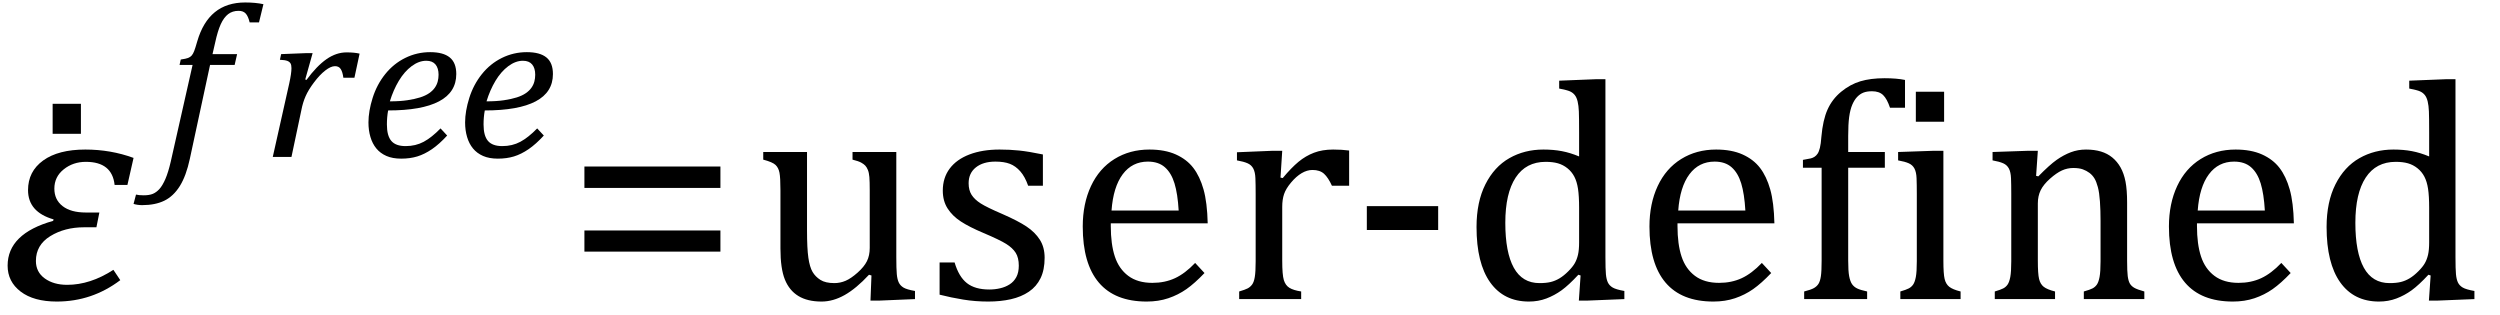 <?xml version="1.0" encoding="UTF-8" standalone="no"?><svg xmlns="http://www.w3.org/2000/svg" xmlns:xlink="http://www.w3.org/1999/xlink" stroke-dasharray="none" shape-rendering="auto" font-family="'Dialog'" width="158.813" text-rendering="auto" fill-opacity="1" contentScriptType="text/ecmascript" color-interpolation="auto" color-rendering="auto" preserveAspectRatio="xMidYMid meet" font-size="12" fill="black" stroke="black" image-rendering="auto" stroke-miterlimit="10" zoomAndPan="magnify" version="1.0" stroke-linecap="square" stroke-linejoin="miter" contentStyleType="text/css" font-style="normal" height="20" stroke-width="1" stroke-dashoffset="0" font-weight="normal" stroke-opacity="1" y="-1"><!--Converted from MathML using JEuclid--><defs id="genericDefs"/><g><g text-rendering="optimizeLegibility" transform="translate(0,19)" color-rendering="optimizeQuality" color-interpolation="linearRGB" image-rendering="optimizeQuality"><path d="M8.094 -7.25 L7.281 -7.25 Q7.125 -8.719 5.453 -8.719 Q4.641 -8.719 4.047 -8.242 Q3.453 -7.766 3.453 -7.016 Q3.453 -6.312 3.977 -5.906 Q4.5 -5.5 5.453 -5.5 L6.312 -5.5 L6.125 -4.562 L5.344 -4.562 Q4.109 -4.562 3.195 -4 Q2.281 -3.438 2.281 -2.422 Q2.281 -1.719 2.844 -1.312 Q3.406 -0.906 4.266 -0.906 Q5.734 -0.906 7.203 -1.859 L7.641 -1.203 Q5.844 0.156 3.609 0.156 Q2.141 0.156 1.312 -0.477 Q0.484 -1.109 0.484 -2.125 Q0.484 -4.156 3.375 -4.969 L3.406 -5.062 Q1.781 -5.531 1.781 -6.922 Q1.781 -8.109 2.742 -8.805 Q3.703 -9.5 5.422 -9.5 Q7.031 -9.5 8.484 -8.969 L8.094 -7.25 Z" stroke="none"/></g><g text-rendering="optimizeLegibility" transform="translate(1.406,19.766)" color-rendering="optimizeQuality" color-interpolation="linearRGB" image-rendering="optimizeQuality"><path d="M3.734 -13.172 L3.734 -11.266 L1.938 -11.266 L1.938 -13.172 L3.734 -13.172 Z" stroke="none"/></g><g text-rendering="optimizeLegibility" transform="translate(10.328,9.969)" color-rendering="optimizeQuality" color-interpolation="linearRGB" image-rendering="optimizeQuality"><path d="M1.734 0.109 Q1.5 1.203 1.094 1.852 Q0.688 2.5 0.109 2.781 Q-0.469 3.062 -1.297 3.062 Q-1.594 3.062 -1.844 2.984 L-1.688 2.391 Q-1.516 2.438 -1.203 2.438 Q-0.844 2.438 -0.617 2.344 Q-0.391 2.25 -0.195 2.031 Q0 1.812 0.18 1.398 Q0.359 0.984 0.516 0.312 L1.906 -5.844 L1.078 -5.844 L1.156 -6.188 Q1.484 -6.234 1.625 -6.289 Q1.766 -6.344 1.852 -6.445 Q1.938 -6.547 2.008 -6.727 Q2.078 -6.906 2.203 -7.344 Q2.562 -8.578 3.32 -9.195 Q4.078 -9.812 5.25 -9.812 Q5.906 -9.812 6.406 -9.703 L6.125 -8.547 L5.531 -8.547 Q5.438 -8.938 5.281 -9.109 Q5.125 -9.281 4.828 -9.281 Q4.438 -9.281 4.164 -9.07 Q3.891 -8.859 3.695 -8.43 Q3.5 -8 3.344 -7.281 L3.172 -6.531 L4.734 -6.531 L4.578 -5.844 L3.016 -5.844 L1.734 0.109 Z" stroke="none"/></g><g text-rendering="optimizeLegibility" transform="translate(16.734,9.969)" color-rendering="optimizeQuality" color-interpolation="linearRGB" image-rendering="optimizeQuality"><path d="M2.719 -6.594 L3.125 -6.594 L2.656 -4.922 L2.734 -4.891 Q3.391 -5.781 4.008 -6.211 Q4.625 -6.641 5.281 -6.641 Q5.781 -6.641 6.109 -6.562 L5.781 -5.031 L5.078 -5.031 Q5.031 -5.391 4.914 -5.578 Q4.797 -5.766 4.547 -5.766 Q4.281 -5.766 3.93 -5.492 Q3.578 -5.219 3.219 -4.742 Q2.859 -4.266 2.68 -3.859 Q2.5 -3.453 2.406 -2.953 L1.781 0 L0.594 0 L1.641 -4.672 Q1.781 -5.312 1.781 -5.641 Q1.781 -5.844 1.719 -5.945 Q1.656 -6.047 1.516 -6.102 Q1.375 -6.156 1.047 -6.172 L1.125 -6.531 L2.719 -6.594 Z" stroke="none"/></g><g text-rendering="optimizeLegibility" transform="translate(22.844,9.969)" color-rendering="optimizeQuality" color-interpolation="linearRGB" image-rendering="optimizeQuality"><path d="M5.562 -1.359 Q5.062 -0.812 4.594 -0.492 Q4.125 -0.172 3.664 -0.031 Q3.203 0.109 2.641 0.109 Q2.094 0.109 1.703 -0.062 Q1.312 -0.234 1.062 -0.539 Q0.812 -0.844 0.688 -1.266 Q0.562 -1.688 0.562 -2.188 Q0.562 -2.906 0.828 -3.75 Q1.094 -4.594 1.625 -5.258 Q2.156 -5.922 2.898 -6.289 Q3.641 -6.656 4.484 -6.656 Q5.312 -6.656 5.727 -6.32 Q6.141 -5.984 6.141 -5.266 Q6.141 -4.109 5.047 -3.531 Q3.953 -2.953 1.812 -2.953 Q1.734 -2.531 1.734 -2.062 Q1.734 -1.344 2.016 -1.016 Q2.297 -0.688 2.922 -0.688 Q3.562 -0.688 4.07 -0.961 Q4.578 -1.234 5.141 -1.812 L5.562 -1.359 ZM1.922 -3.531 Q2.562 -3.531 3.031 -3.602 Q3.5 -3.672 3.844 -3.781 Q4.188 -3.891 4.414 -4.047 Q4.641 -4.203 4.773 -4.391 Q4.906 -4.578 4.961 -4.789 Q5.016 -5 5.016 -5.219 Q5.016 -5.641 4.82 -5.875 Q4.625 -6.109 4.234 -6.109 Q3.766 -6.109 3.305 -5.766 Q2.844 -5.422 2.492 -4.836 Q2.141 -4.25 1.922 -3.531 Z" stroke="none"/></g><g text-rendering="optimizeLegibility" transform="translate(28.984,9.969)" color-rendering="optimizeQuality" color-interpolation="linearRGB" image-rendering="optimizeQuality"><path d="M5.562 -1.359 Q5.062 -0.812 4.594 -0.492 Q4.125 -0.172 3.664 -0.031 Q3.203 0.109 2.641 0.109 Q2.094 0.109 1.703 -0.062 Q1.312 -0.234 1.062 -0.539 Q0.812 -0.844 0.688 -1.266 Q0.562 -1.688 0.562 -2.188 Q0.562 -2.906 0.828 -3.75 Q1.094 -4.594 1.625 -5.258 Q2.156 -5.922 2.898 -6.289 Q3.641 -6.656 4.484 -6.656 Q5.312 -6.656 5.727 -6.32 Q6.141 -5.984 6.141 -5.266 Q6.141 -4.109 5.047 -3.531 Q3.953 -2.953 1.812 -2.953 Q1.734 -2.531 1.734 -2.062 Q1.734 -1.344 2.016 -1.016 Q2.297 -0.688 2.922 -0.688 Q3.562 -0.688 4.07 -0.961 Q4.578 -1.234 5.141 -1.812 L5.562 -1.359 ZM1.922 -3.531 Q2.562 -3.531 3.031 -3.602 Q3.5 -3.672 3.844 -3.781 Q4.188 -3.891 4.414 -4.047 Q4.641 -4.203 4.773 -4.391 Q4.906 -4.578 4.961 -4.789 Q5.016 -5 5.016 -5.219 Q5.016 -5.641 4.82 -5.875 Q4.625 -6.109 4.234 -6.109 Q3.766 -6.109 3.305 -5.766 Q2.844 -5.422 2.492 -4.836 Q2.141 -4.25 1.922 -3.531 Z" stroke="none"/></g><g text-rendering="optimizeLegibility" transform="translate(35.906,19)" color-rendering="optimizeQuality" color-interpolation="linearRGB" image-rendering="optimizeQuality"><path d="M1.219 -7.062 L1.219 -8.422 L9.859 -8.422 L9.859 -7.062 L1.219 -7.062 ZM1.219 -3.016 L1.219 -4.359 L9.859 -4.359 L9.859 -3.016 L1.219 -3.016 Z" stroke="none"/></g><g text-rendering="optimizeLegibility" transform="translate(47.766,19)" color-rendering="optimizeQuality" color-interpolation="linearRGB" image-rendering="optimizeQuality"><path d="M0.719 -9.344 L3.5 -9.344 L3.5 -4.359 Q3.5 -3.219 3.586 -2.625 Q3.672 -2.031 3.852 -1.727 Q4.031 -1.422 4.352 -1.219 Q4.672 -1.016 5.234 -1.016 Q5.609 -1.016 5.953 -1.164 Q6.297 -1.312 6.711 -1.68 Q7.125 -2.047 7.305 -2.406 Q7.484 -2.766 7.484 -3.25 L7.484 -6.906 Q7.484 -7.469 7.461 -7.75 Q7.438 -8.031 7.367 -8.203 Q7.297 -8.375 7.203 -8.477 Q7.109 -8.578 6.938 -8.672 Q6.766 -8.766 6.391 -8.859 L6.391 -9.344 L9.172 -9.344 L9.172 -2.672 Q9.172 -1.922 9.203 -1.586 Q9.234 -1.25 9.328 -1.055 Q9.422 -0.859 9.625 -0.734 Q9.828 -0.609 10.359 -0.516 L10.359 0 L8.125 0.094 L7.531 0.094 L7.594 -1.5 L7.438 -1.547 Q6.625 -0.672 5.891 -0.258 Q5.156 0.156 4.422 0.156 Q3.531 0.156 2.953 -0.195 Q2.375 -0.547 2.094 -1.242 Q1.812 -1.938 1.812 -3.219 L1.812 -6.906 Q1.812 -7.719 1.75 -8.031 Q1.688 -8.344 1.5 -8.523 Q1.312 -8.703 0.719 -8.859 L0.719 -9.344 ZM18.484 -7.203 L17.547 -7.203 Q17.344 -7.781 17.047 -8.117 Q16.75 -8.453 16.383 -8.594 Q16.016 -8.734 15.469 -8.734 Q14.688 -8.734 14.227 -8.367 Q13.766 -8 13.766 -7.359 Q13.766 -6.922 13.953 -6.625 Q14.141 -6.328 14.531 -6.078 Q14.922 -5.828 15.906 -5.406 Q16.906 -4.969 17.445 -4.609 Q17.984 -4.25 18.289 -3.773 Q18.594 -3.297 18.594 -2.625 Q18.594 -1.859 18.336 -1.328 Q18.078 -0.797 17.594 -0.469 Q17.109 -0.141 16.453 0.008 Q15.797 0.156 15.016 0.156 Q14.188 0.156 13.422 0.031 Q12.656 -0.094 11.922 -0.281 L11.922 -2.328 L12.875 -2.328 Q13.141 -1.422 13.656 -1.016 Q14.172 -0.609 15.078 -0.609 Q15.438 -0.609 15.773 -0.688 Q16.109 -0.766 16.375 -0.938 Q16.641 -1.109 16.797 -1.398 Q16.953 -1.688 16.953 -2.125 Q16.953 -2.625 16.758 -2.938 Q16.562 -3.25 16.148 -3.508 Q15.734 -3.766 14.703 -4.203 Q13.812 -4.578 13.273 -4.93 Q12.734 -5.281 12.43 -5.758 Q12.125 -6.234 12.125 -6.891 Q12.125 -7.703 12.562 -8.289 Q13 -8.875 13.82 -9.188 Q14.641 -9.5 15.734 -9.5 Q16.375 -9.5 16.977 -9.438 Q17.578 -9.375 18.484 -9.188 L18.484 -7.203 ZM28.75 -1.656 Q28.125 -1 27.602 -0.633 Q27.078 -0.266 26.453 -0.055 Q25.828 0.156 25.078 0.156 Q23.062 0.156 22.039 -1.047 Q21.016 -2.25 21.016 -4.609 Q21.016 -6.062 21.539 -7.18 Q22.062 -8.297 23.031 -8.898 Q24 -9.5 25.25 -9.5 Q26.234 -9.5 26.93 -9.188 Q27.625 -8.875 28.039 -8.336 Q28.453 -7.797 28.688 -6.969 Q28.922 -6.141 28.953 -4.812 L22.797 -4.812 L22.797 -4.641 Q22.797 -3.484 23.055 -2.703 Q23.312 -1.922 23.906 -1.477 Q24.5 -1.031 25.438 -1.031 Q26.234 -1.031 26.875 -1.328 Q27.516 -1.625 28.156 -2.297 L28.75 -1.656 ZM27.109 -5.625 Q27.047 -6.688 26.844 -7.352 Q26.641 -8.016 26.234 -8.375 Q25.828 -8.734 25.156 -8.734 Q24.156 -8.734 23.555 -7.93 Q22.953 -7.125 22.844 -5.625 L27.109 -5.625 ZM33.578 -7.719 L33.719 -7.688 Q34.266 -8.344 34.719 -8.719 Q35.172 -9.094 35.703 -9.297 Q36.234 -9.5 36.922 -9.5 Q37.484 -9.5 37.938 -9.438 L37.938 -7.203 L36.844 -7.203 Q36.609 -7.719 36.344 -7.961 Q36.078 -8.203 35.609 -8.203 Q35.266 -8.203 34.922 -8 Q34.578 -7.797 34.25 -7.406 Q33.922 -7.016 33.805 -6.672 Q33.688 -6.328 33.688 -5.859 L33.688 -2.438 Q33.688 -1.547 33.789 -1.211 Q33.891 -0.875 34.141 -0.719 Q34.391 -0.562 34.891 -0.484 L34.891 0 L30.953 0 L30.953 -0.484 Q31.328 -0.594 31.492 -0.68 Q31.656 -0.766 31.773 -0.922 Q31.891 -1.078 31.945 -1.406 Q32 -1.734 32 -2.406 L32 -6.672 Q32 -7.297 31.984 -7.68 Q31.969 -8.062 31.852 -8.289 Q31.734 -8.516 31.492 -8.625 Q31.25 -8.734 30.812 -8.812 L30.812 -9.328 L33.094 -9.422 L33.688 -9.422 L33.578 -7.719 ZM43.594 -4.391 L39.062 -4.391 L39.062 -5.906 L43.594 -5.906 L43.594 -4.391 ZM52.547 -10.609 Q52.547 -11.547 52.531 -11.922 Q52.516 -12.297 52.453 -12.555 Q52.391 -12.812 52.273 -12.961 Q52.156 -13.109 51.969 -13.195 Q51.781 -13.281 51.281 -13.375 L51.281 -13.875 L53.641 -13.969 L54.219 -13.969 L54.219 -2.672 Q54.219 -1.906 54.25 -1.578 Q54.281 -1.25 54.375 -1.055 Q54.469 -0.859 54.68 -0.734 Q54.891 -0.609 55.422 -0.516 L55.422 0 L53.109 0.094 L52.531 0.094 L52.641 -1.5 L52.5 -1.547 Q51.891 -0.891 51.438 -0.562 Q50.984 -0.234 50.469 -0.039 Q49.953 0.156 49.359 0.156 Q47.766 0.156 46.898 -1.062 Q46.031 -2.281 46.031 -4.578 Q46.031 -6.172 46.594 -7.289 Q47.156 -8.406 48.117 -8.953 Q49.078 -9.5 50.281 -9.5 Q50.922 -9.5 51.453 -9.398 Q51.984 -9.297 52.547 -9.062 L52.547 -10.609 ZM52.547 -5.797 Q52.547 -6.547 52.477 -7.008 Q52.406 -7.469 52.242 -7.781 Q52.078 -8.094 51.805 -8.312 Q51.531 -8.531 51.203 -8.625 Q50.875 -8.719 50.422 -8.719 Q49.172 -8.719 48.516 -7.719 Q47.859 -6.719 47.859 -4.844 Q47.859 -2.969 48.398 -1.992 Q48.938 -1.016 50.031 -1.016 Q50.453 -1.016 50.742 -1.086 Q51.031 -1.156 51.305 -1.32 Q51.578 -1.484 51.859 -1.766 Q52.141 -2.047 52.273 -2.281 Q52.406 -2.516 52.477 -2.82 Q52.547 -3.125 52.547 -3.609 L52.547 -5.797 ZM64.75 -1.656 Q64.125 -1 63.602 -0.633 Q63.078 -0.266 62.453 -0.055 Q61.828 0.156 61.078 0.156 Q59.062 0.156 58.039 -1.047 Q57.016 -2.25 57.016 -4.609 Q57.016 -6.062 57.539 -7.18 Q58.062 -8.297 59.031 -8.898 Q60 -9.5 61.25 -9.5 Q62.234 -9.5 62.93 -9.188 Q63.625 -8.875 64.039 -8.336 Q64.453 -7.797 64.688 -6.969 Q64.922 -6.141 64.953 -4.812 L58.797 -4.812 L58.797 -4.641 Q58.797 -3.484 59.055 -2.703 Q59.312 -1.922 59.906 -1.477 Q60.5 -1.031 61.438 -1.031 Q62.234 -1.031 62.875 -1.328 Q63.516 -1.625 64.156 -2.297 L64.75 -1.656 ZM63.109 -5.625 Q63.047 -6.688 62.844 -7.352 Q62.641 -8.016 62.234 -8.375 Q61.828 -8.734 61.156 -8.734 Q60.156 -8.734 59.555 -7.93 Q58.953 -7.125 58.844 -5.625 L63.109 -5.625 ZM71.969 -8.344 L69.641 -8.344 L69.641 -2.438 Q69.641 -1.781 69.703 -1.453 Q69.766 -1.125 69.883 -0.953 Q70 -0.781 70.203 -0.68 Q70.406 -0.578 70.844 -0.484 L70.844 0 L66.844 0 L66.844 -0.484 Q67.281 -0.594 67.469 -0.703 Q67.656 -0.812 67.758 -0.977 Q67.859 -1.141 67.906 -1.453 Q67.953 -1.766 67.953 -2.438 L67.953 -8.344 L66.766 -8.344 L66.766 -8.844 Q67.141 -8.906 67.266 -8.938 Q67.391 -8.969 67.5 -9.039 Q67.609 -9.109 67.695 -9.234 Q67.781 -9.359 67.844 -9.609 Q67.906 -9.859 67.938 -10.312 Q68.031 -11.375 68.328 -12.039 Q68.625 -12.703 69.195 -13.172 Q69.766 -13.641 70.414 -13.836 Q71.062 -14.031 71.953 -14.031 Q72.719 -14.031 73.25 -13.922 L73.25 -12.156 L72.297 -12.156 Q72.109 -12.719 71.859 -12.961 Q71.609 -13.203 71.156 -13.203 Q70.828 -13.203 70.609 -13.117 Q70.391 -13.031 70.211 -12.844 Q70.031 -12.656 69.898 -12.344 Q69.766 -12.031 69.703 -11.57 Q69.641 -11.109 69.641 -10.359 L69.641 -9.344 L71.969 -9.344 L71.969 -8.344 ZM75.734 -13.172 L75.734 -11.266 L73.938 -11.266 L73.938 -13.172 L75.734 -13.172 ZM72.953 -0.484 Q73.328 -0.594 73.492 -0.68 Q73.656 -0.766 73.766 -0.922 Q73.875 -1.078 73.938 -1.406 Q74 -1.734 74 -2.406 L74 -6.672 Q74 -7.297 73.984 -7.68 Q73.969 -8.062 73.852 -8.289 Q73.734 -8.516 73.492 -8.625 Q73.25 -8.734 72.812 -8.812 L72.812 -9.344 L75.094 -9.422 L75.688 -9.422 L75.688 -2.438 Q75.688 -1.609 75.766 -1.281 Q75.844 -0.953 76.062 -0.781 Q76.281 -0.609 76.781 -0.484 L76.781 0 L72.953 0 L72.953 -0.484 ZM88.453 0 L84.609 0 L84.609 -0.484 Q85 -0.594 85.164 -0.68 Q85.328 -0.766 85.438 -0.922 Q85.547 -1.078 85.609 -1.406 Q85.672 -1.734 85.672 -2.406 L85.672 -4.969 Q85.672 -5.641 85.633 -6.203 Q85.594 -6.766 85.5 -7.117 Q85.406 -7.469 85.281 -7.672 Q85.156 -7.875 84.969 -8.016 Q84.781 -8.156 84.547 -8.242 Q84.312 -8.328 83.938 -8.328 Q83.562 -8.328 83.219 -8.172 Q82.875 -8.016 82.461 -7.648 Q82.047 -7.281 81.867 -6.914 Q81.688 -6.547 81.688 -6.078 L81.688 -2.438 Q81.688 -1.609 81.766 -1.281 Q81.844 -0.953 82.062 -0.781 Q82.281 -0.609 82.781 -0.484 L82.781 0 L78.953 0 L78.953 -0.484 Q79.328 -0.594 79.492 -0.68 Q79.656 -0.766 79.766 -0.922 Q79.875 -1.078 79.938 -1.406 Q80 -1.734 80 -2.406 L80 -6.672 Q80 -7.297 79.984 -7.68 Q79.969 -8.062 79.852 -8.289 Q79.734 -8.516 79.492 -8.625 Q79.25 -8.734 78.812 -8.812 L78.812 -9.344 L81.094 -9.422 L81.688 -9.422 L81.578 -7.828 L81.719 -7.797 Q82.438 -8.531 82.883 -8.844 Q83.328 -9.156 83.781 -9.328 Q84.234 -9.5 84.75 -9.5 Q85.281 -9.5 85.695 -9.375 Q86.109 -9.25 86.422 -8.992 Q86.734 -8.734 86.945 -8.359 Q87.156 -7.984 87.258 -7.461 Q87.359 -6.938 87.359 -6.125 L87.359 -2.438 Q87.359 -1.766 87.398 -1.461 Q87.438 -1.156 87.531 -0.992 Q87.625 -0.828 87.812 -0.719 Q88 -0.609 88.453 -0.484 L88.453 0 ZM97.75 -1.656 Q97.125 -1 96.602 -0.633 Q96.078 -0.266 95.453 -0.055 Q94.828 0.156 94.078 0.156 Q92.062 0.156 91.039 -1.047 Q90.016 -2.25 90.016 -4.609 Q90.016 -6.062 90.539 -7.18 Q91.062 -8.297 92.031 -8.898 Q93 -9.5 94.25 -9.5 Q95.234 -9.5 95.93 -9.188 Q96.625 -8.875 97.039 -8.336 Q97.453 -7.797 97.688 -6.969 Q97.922 -6.141 97.953 -4.812 L91.797 -4.812 L91.797 -4.641 Q91.797 -3.484 92.055 -2.703 Q92.312 -1.922 92.906 -1.477 Q93.5 -1.031 94.438 -1.031 Q95.234 -1.031 95.875 -1.328 Q96.516 -1.625 97.156 -2.297 L97.75 -1.656 ZM96.109 -5.625 Q96.047 -6.688 95.844 -7.352 Q95.641 -8.016 95.234 -8.375 Q94.828 -8.734 94.156 -8.734 Q93.156 -8.734 92.555 -7.93 Q91.953 -7.125 91.844 -5.625 L96.109 -5.625 ZM106.547 -10.609 Q106.547 -11.547 106.531 -11.922 Q106.516 -12.297 106.453 -12.555 Q106.391 -12.812 106.273 -12.961 Q106.156 -13.109 105.969 -13.195 Q105.781 -13.281 105.281 -13.375 L105.281 -13.875 L107.641 -13.969 L108.219 -13.969 L108.219 -2.672 Q108.219 -1.906 108.25 -1.578 Q108.281 -1.25 108.375 -1.055 Q108.469 -0.859 108.68 -0.734 Q108.891 -0.609 109.422 -0.516 L109.422 0 L107.109 0.094 L106.531 0.094 L106.641 -1.5 L106.5 -1.547 Q105.891 -0.891 105.438 -0.562 Q104.984 -0.234 104.469 -0.039 Q103.953 0.156 103.359 0.156 Q101.766 0.156 100.898 -1.062 Q100.031 -2.281 100.031 -4.578 Q100.031 -6.172 100.594 -7.289 Q101.156 -8.406 102.117 -8.953 Q103.078 -9.5 104.281 -9.5 Q104.922 -9.5 105.453 -9.398 Q105.984 -9.297 106.547 -9.062 L106.547 -10.609 ZM106.547 -5.797 Q106.547 -6.547 106.477 -7.008 Q106.406 -7.469 106.242 -7.781 Q106.078 -8.094 105.805 -8.312 Q105.531 -8.531 105.203 -8.625 Q104.875 -8.719 104.422 -8.719 Q103.172 -8.719 102.516 -7.719 Q101.859 -6.719 101.859 -4.844 Q101.859 -2.969 102.398 -1.992 Q102.938 -1.016 104.031 -1.016 Q104.453 -1.016 104.742 -1.086 Q105.031 -1.156 105.305 -1.32 Q105.578 -1.484 105.859 -1.766 Q106.141 -2.047 106.273 -2.281 Q106.406 -2.516 106.477 -2.82 Q106.547 -3.125 106.547 -3.609 L106.547 -5.797 Z" stroke="none"/></g></g></svg>